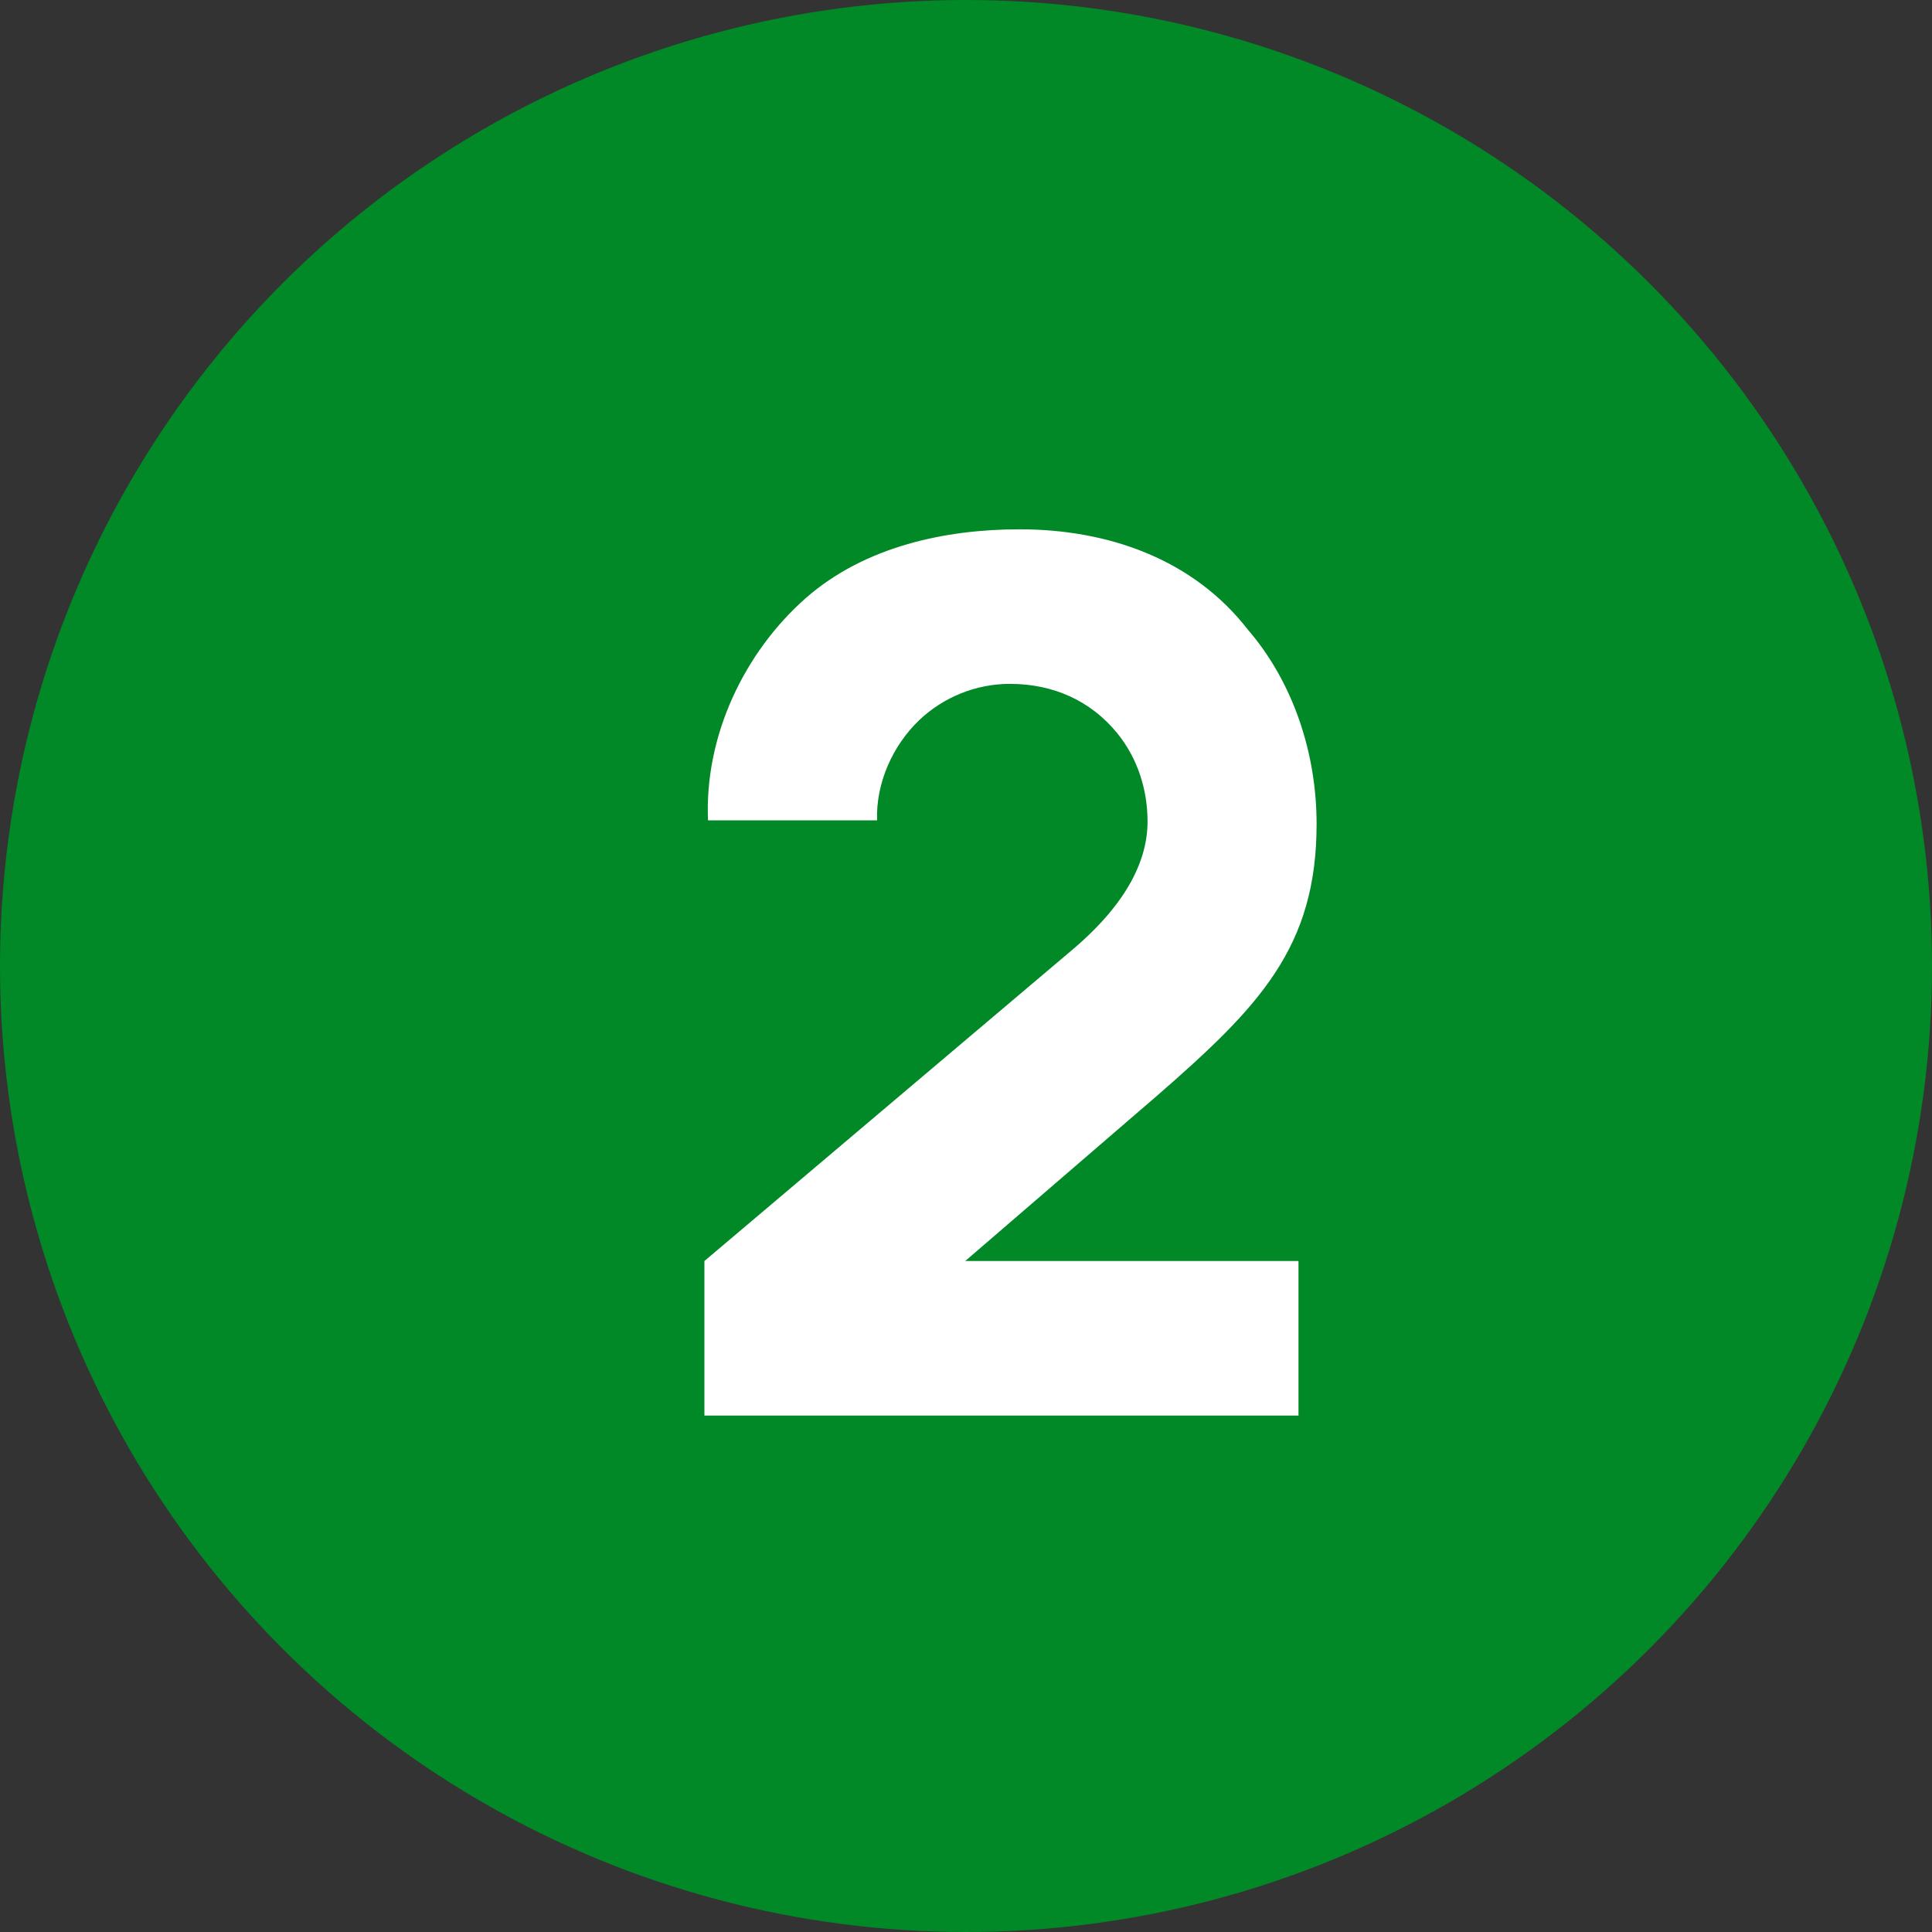 <?xml version="1.0" encoding="UTF-8"?> <svg xmlns="http://www.w3.org/2000/svg" width="30" height="30" viewBox="0 0 30 30" fill="none"><rect x="0" y="0" width="30" height="30" fill="#333333" stroke="none"/> <circle cx="15" cy="15" r="15" fill="#008926"></circle> <path d="M10.994 12.738H13.619C13.6 12.156 13.863 11.575 14.275 11.181C14.65 10.825 15.156 10.619 15.681 10.619C16.356 10.619 16.938 10.881 17.35 11.387C17.669 11.781 17.819 12.269 17.819 12.756C17.819 13.338 17.519 14.012 16.656 14.744L10.938 19.581V21.981H20.163V19.581H14.988L17.969 17.012C19.562 15.625 20.444 14.706 20.444 12.794C20.444 11.706 20.087 10.6 19.375 9.775C18.531 8.688 17.219 8.219 15.831 8.219C14.688 8.219 13.431 8.481 12.512 9.287C11.556 10.131 10.938 11.425 10.994 12.738Z" fill="white"></path> </svg> 